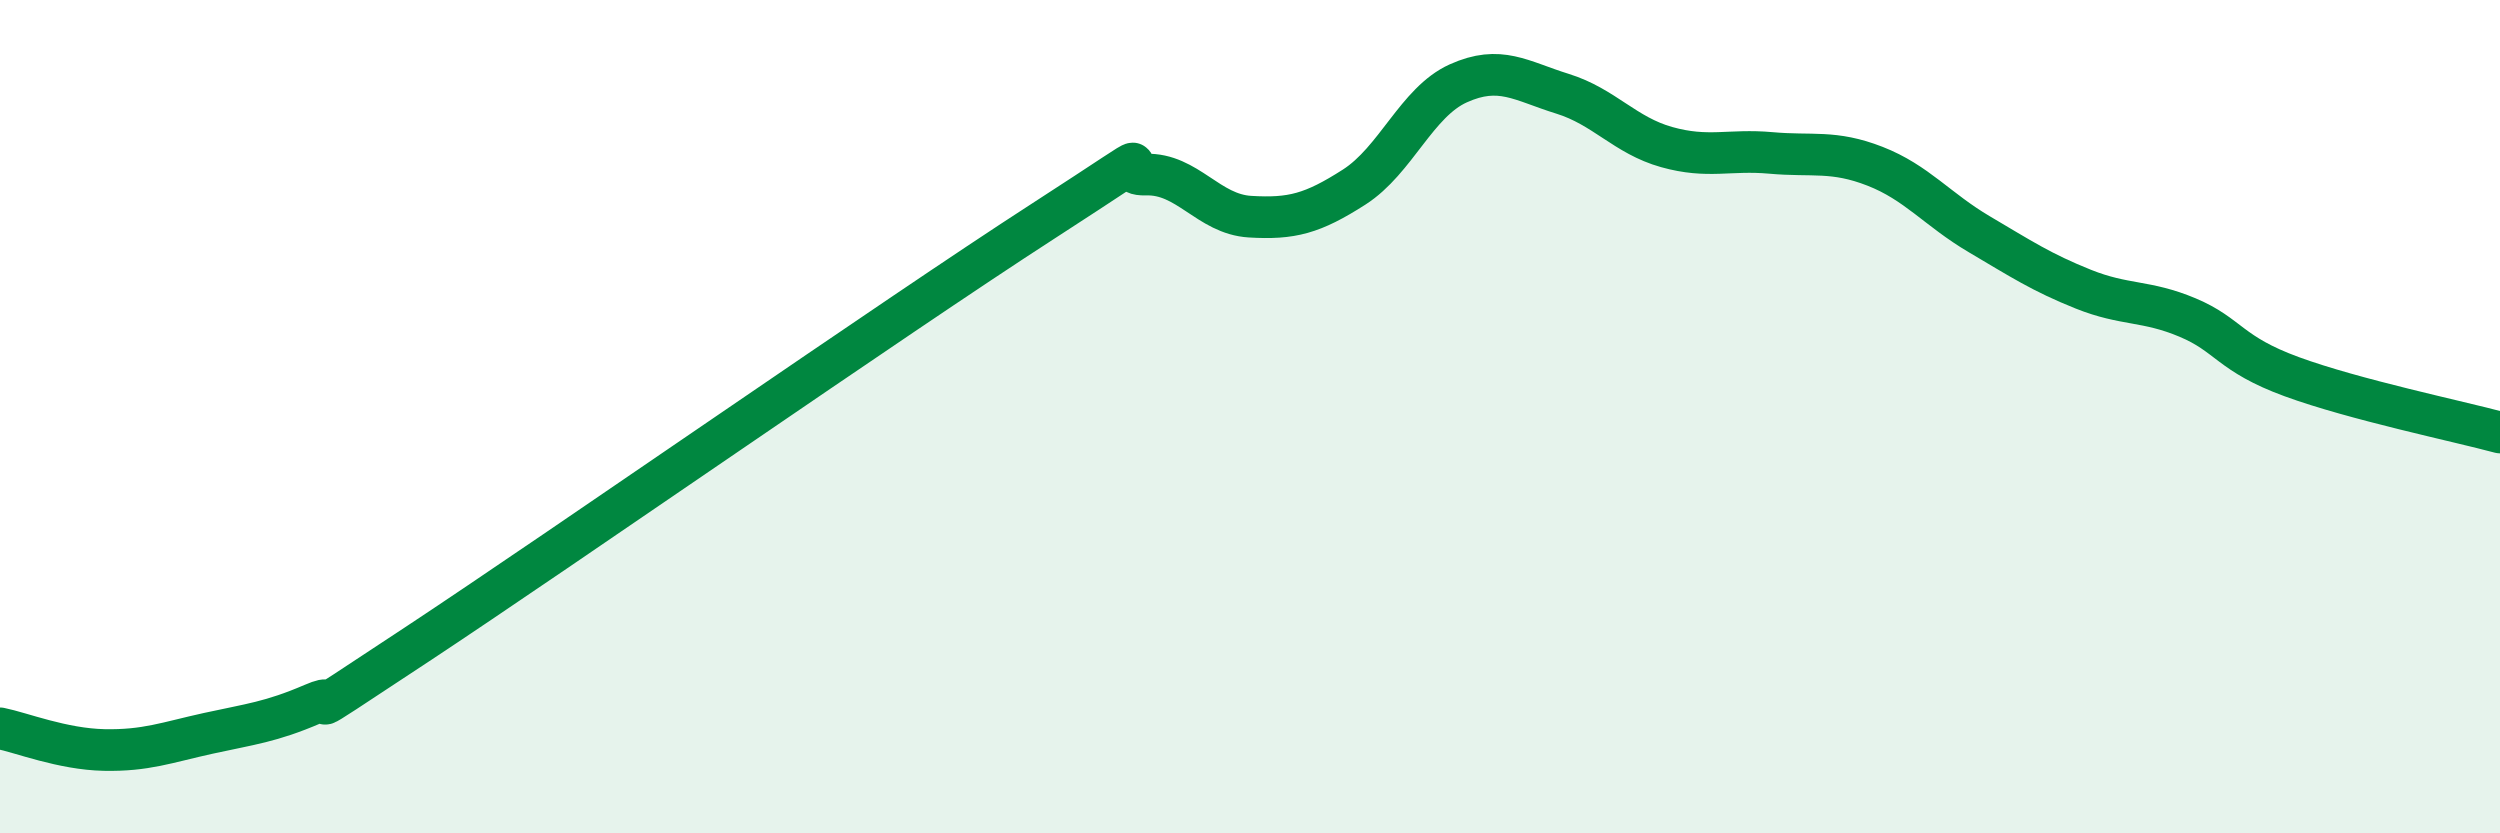 
    <svg width="60" height="20" viewBox="0 0 60 20" xmlns="http://www.w3.org/2000/svg">
      <path
        d="M 0,17.48 C 0.5,17.58 1.5,17.98 2.5,18 C 3.5,18.02 4,17.82 5,17.6 C 6,17.38 6.5,17.33 7.5,16.9 C 8.5,16.47 6.5,17.78 10,15.47 C 13.5,13.16 21.5,7.59 25,5.33 C 28.5,3.07 26.5,4.22 27.5,4.19 C 28.5,4.16 29,5.14 30,5.2 C 31,5.26 31.5,5.13 32.5,4.49 C 33.5,3.85 34,2.45 35,2 C 36,1.55 36.5,1.94 37.5,2.25 C 38.5,2.56 39,3.25 40,3.53 C 41,3.81 41.5,3.58 42.5,3.67 C 43.5,3.76 44,3.6 45,3.99 C 46,4.38 46.5,5.03 47.5,5.62 C 48.5,6.21 49,6.54 50,6.94 C 51,7.34 51.5,7.2 52.5,7.62 C 53.5,8.04 53.5,8.49 55,9.04 C 56.5,9.59 59,10.11 60,10.38L60 20L0 20Z"
        fill="#008740"
        opacity="0.1"
        stroke-linecap="round"
        stroke-linejoin="round"
      />
      <path
        d="M 0,17.48 C 0.5,17.58 1.5,17.98 2.5,18 C 3.5,18.02 4,17.82 5,17.6 C 6,17.38 6.5,17.33 7.5,16.9 C 8.5,16.47 6.5,17.78 10,15.47 C 13.5,13.16 21.5,7.59 25,5.33 C 28.5,3.07 26.5,4.22 27.5,4.19 C 28.5,4.16 29,5.14 30,5.2 C 31,5.26 31.5,5.13 32.5,4.49 C 33.5,3.85 34,2.45 35,2 C 36,1.55 36.5,1.94 37.5,2.25 C 38.5,2.56 39,3.25 40,3.53 C 41,3.81 41.5,3.58 42.5,3.67 C 43.5,3.76 44,3.6 45,3.99 C 46,4.38 46.5,5.03 47.5,5.62 C 48.5,6.21 49,6.54 50,6.94 C 51,7.34 51.5,7.2 52.5,7.62 C 53.5,8.04 53.5,8.49 55,9.04 C 56.5,9.59 59,10.11 60,10.38"
        stroke="#008740"
        stroke-width="1"
        fill="none"
        stroke-linecap="round"
        stroke-linejoin="round"
      />
    </svg>
  